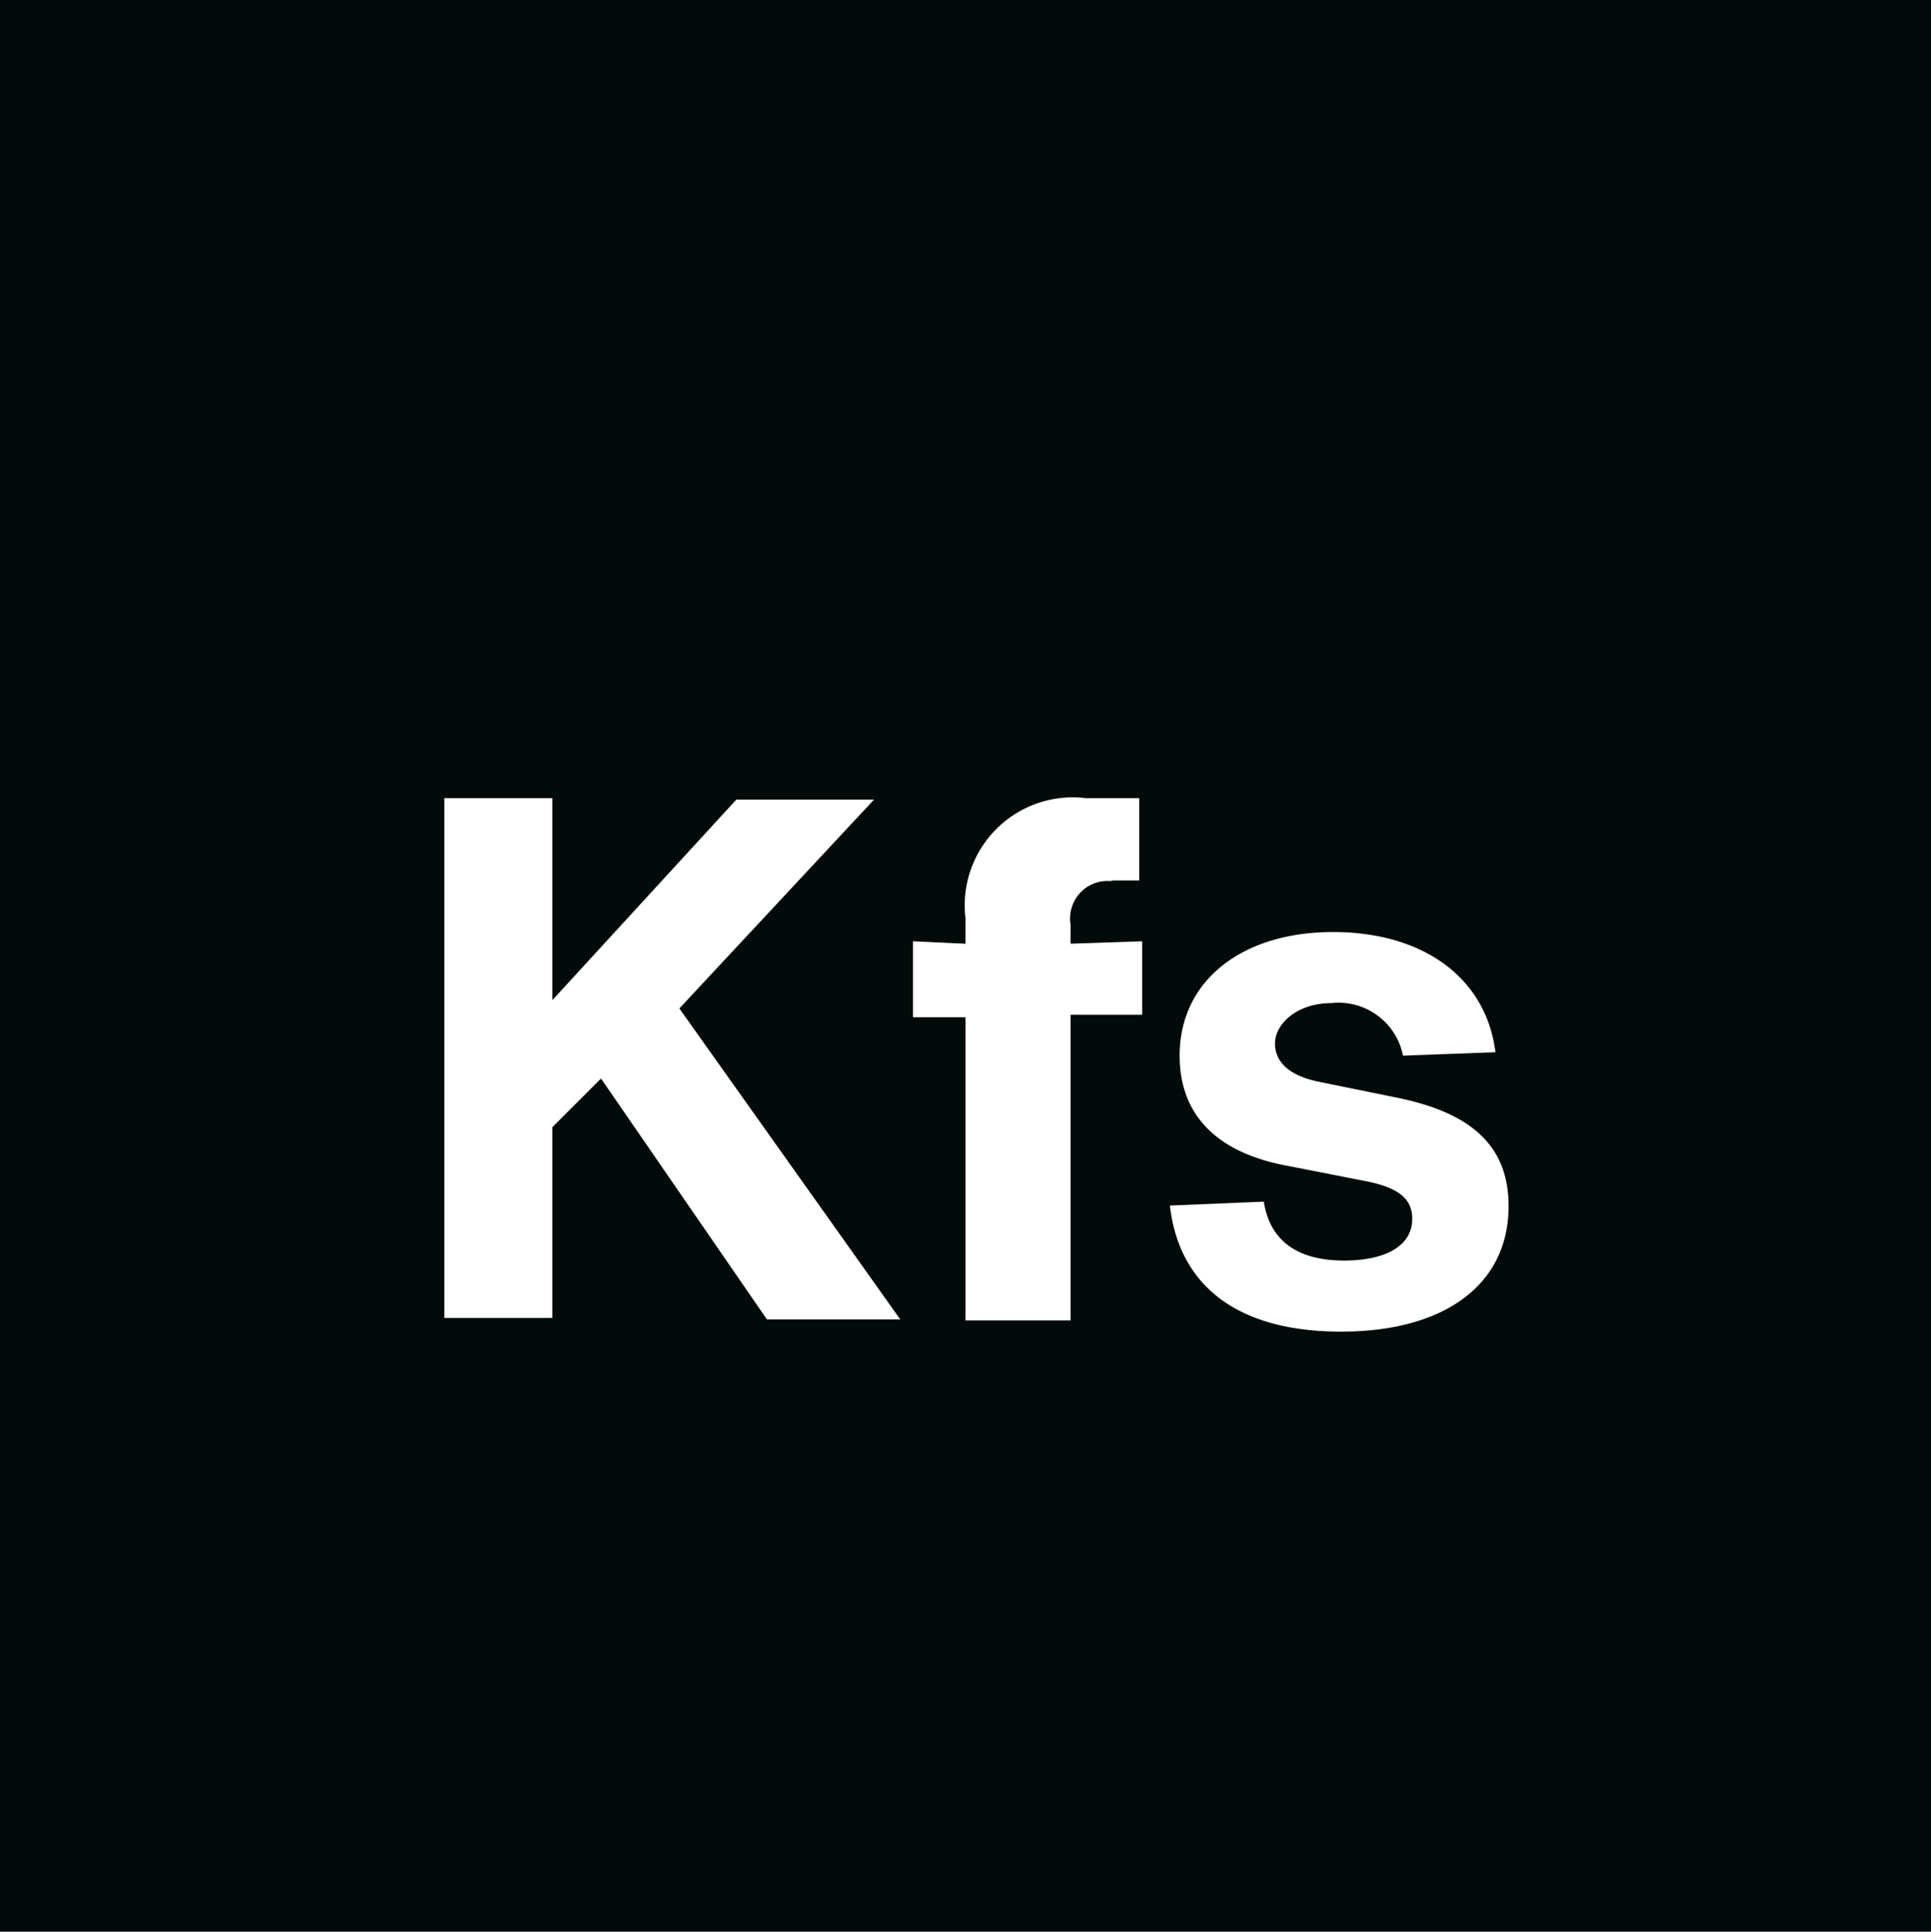 <svg id="Ebene_1" data-name="Ebene 1" xmlns="http://www.w3.org/2000/svg" viewBox="0 0 39.68 39.69"><defs><style>.cls-1{fill:#020a0a;}.cls-2{fill:#fff;}</style></defs><rect class="cls-1" width="39.68" height="39.69"/><path class="cls-2" d="M27.57,27.36c2.08,0,3.43-.94,3.43-2.58,0-1.2-.72-1.9-2.26-2.22l-1.67-.34c-.55-.12-.87-.38-.87-.78s.45-.83,1.16-.83a1.35,1.35,0,0,1,1.47,1.08l1.9-.07c-.19-1.52-1.47-2.47-3.34-2.47s-3.15,1-3.15,2.54c0,1.19.73,2,2.25,2.27l1.53.3c.7.13,1,.36,1,.78,0,.59-.6.86-1.4.86-1,0-1.53-.44-1.65-1.21l-1.93.08c.19,1.65,1.39,2.59,3.51,2.59m-4.73-9.27h.59V16.4H22.32a2.22,2.22,0,0,0-2.48,2.47v.52l-1.08-.05V20.9l1.08,0v6.23H22V20.85l1.47,0V19.34L22,19.39V19a.77.77,0,0,1,.88-.89m-7.12,9h2.74l-4.54-6.39,4-4.29H15.13l-3.78,4.12V16.4H9.13V27.08h2.22V23.16l1-1Z"/></svg>